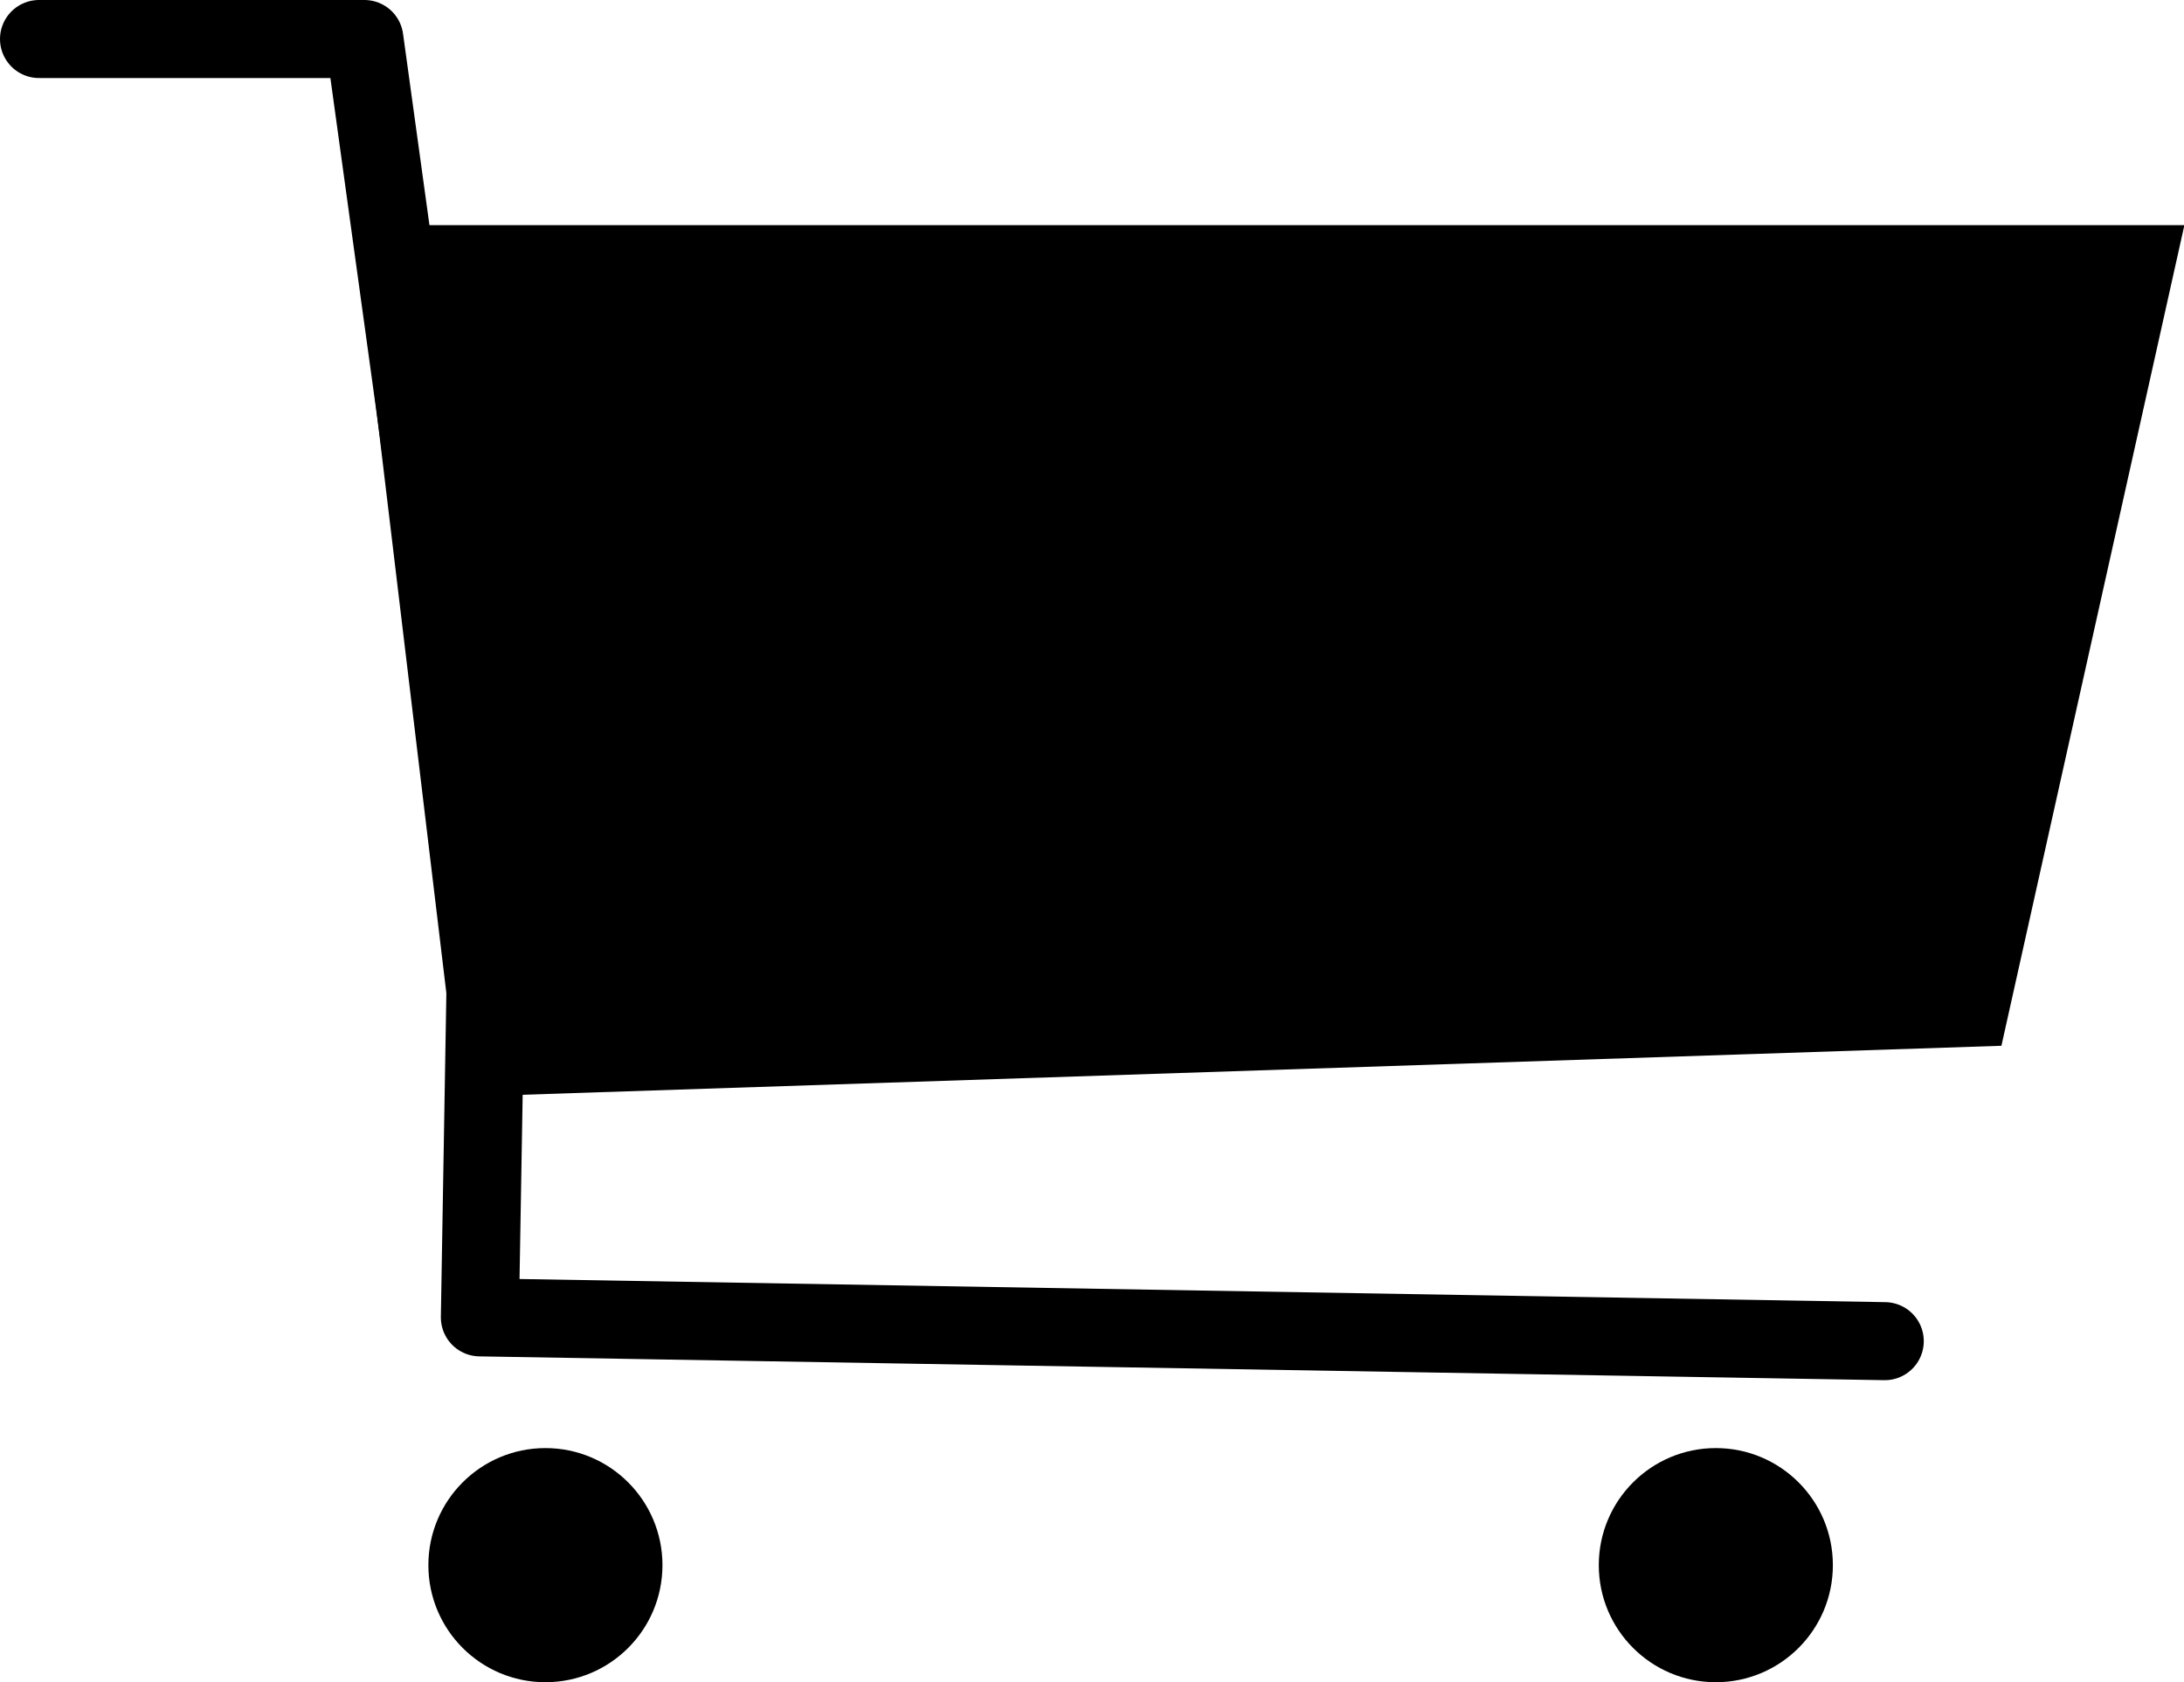 <?xml version="1.0" encoding="UTF-8"?> <svg xmlns="http://www.w3.org/2000/svg" id="Ebene_1" data-name="Ebene 1" viewBox="0 0 55.98 43.11"><defs><style> .cls-1 { stroke-width: 2px; } .cls-1, .cls-2 { fill: none; stroke: #000; stroke-linecap: round; stroke-linejoin: round; } .cls-2 { stroke-width: 2px; } .cls-3 { stroke-width: 0px; } </style></defs><g id="Gruppe_140" data-name="Gruppe 140"><path id="Pfad_26" data-name="Pfad 26" class="cls-3" d="M9.08,5.77h46.91l-4.69,21.03-39.54,1.31-2.68-22.34Z"></path><path id="Pfad_27" data-name="Pfad 27" class="cls-1" d="M12.57,17.89l-.27,15.87,36.01.61"></path><path id="Pfad_28" data-name="Pfad 28" class="cls-2" d="M11.13,13.97l-1.79-12.97H1"></path><circle id="Ellipse_3" data-name="Ellipse 3" class="cls-3" cx="13.98" cy="40.11" r="3"></circle><circle id="Ellipse_4" data-name="Ellipse 4" class="cls-3" cx="43.98" cy="40.11" r="3"></circle></g></svg> 